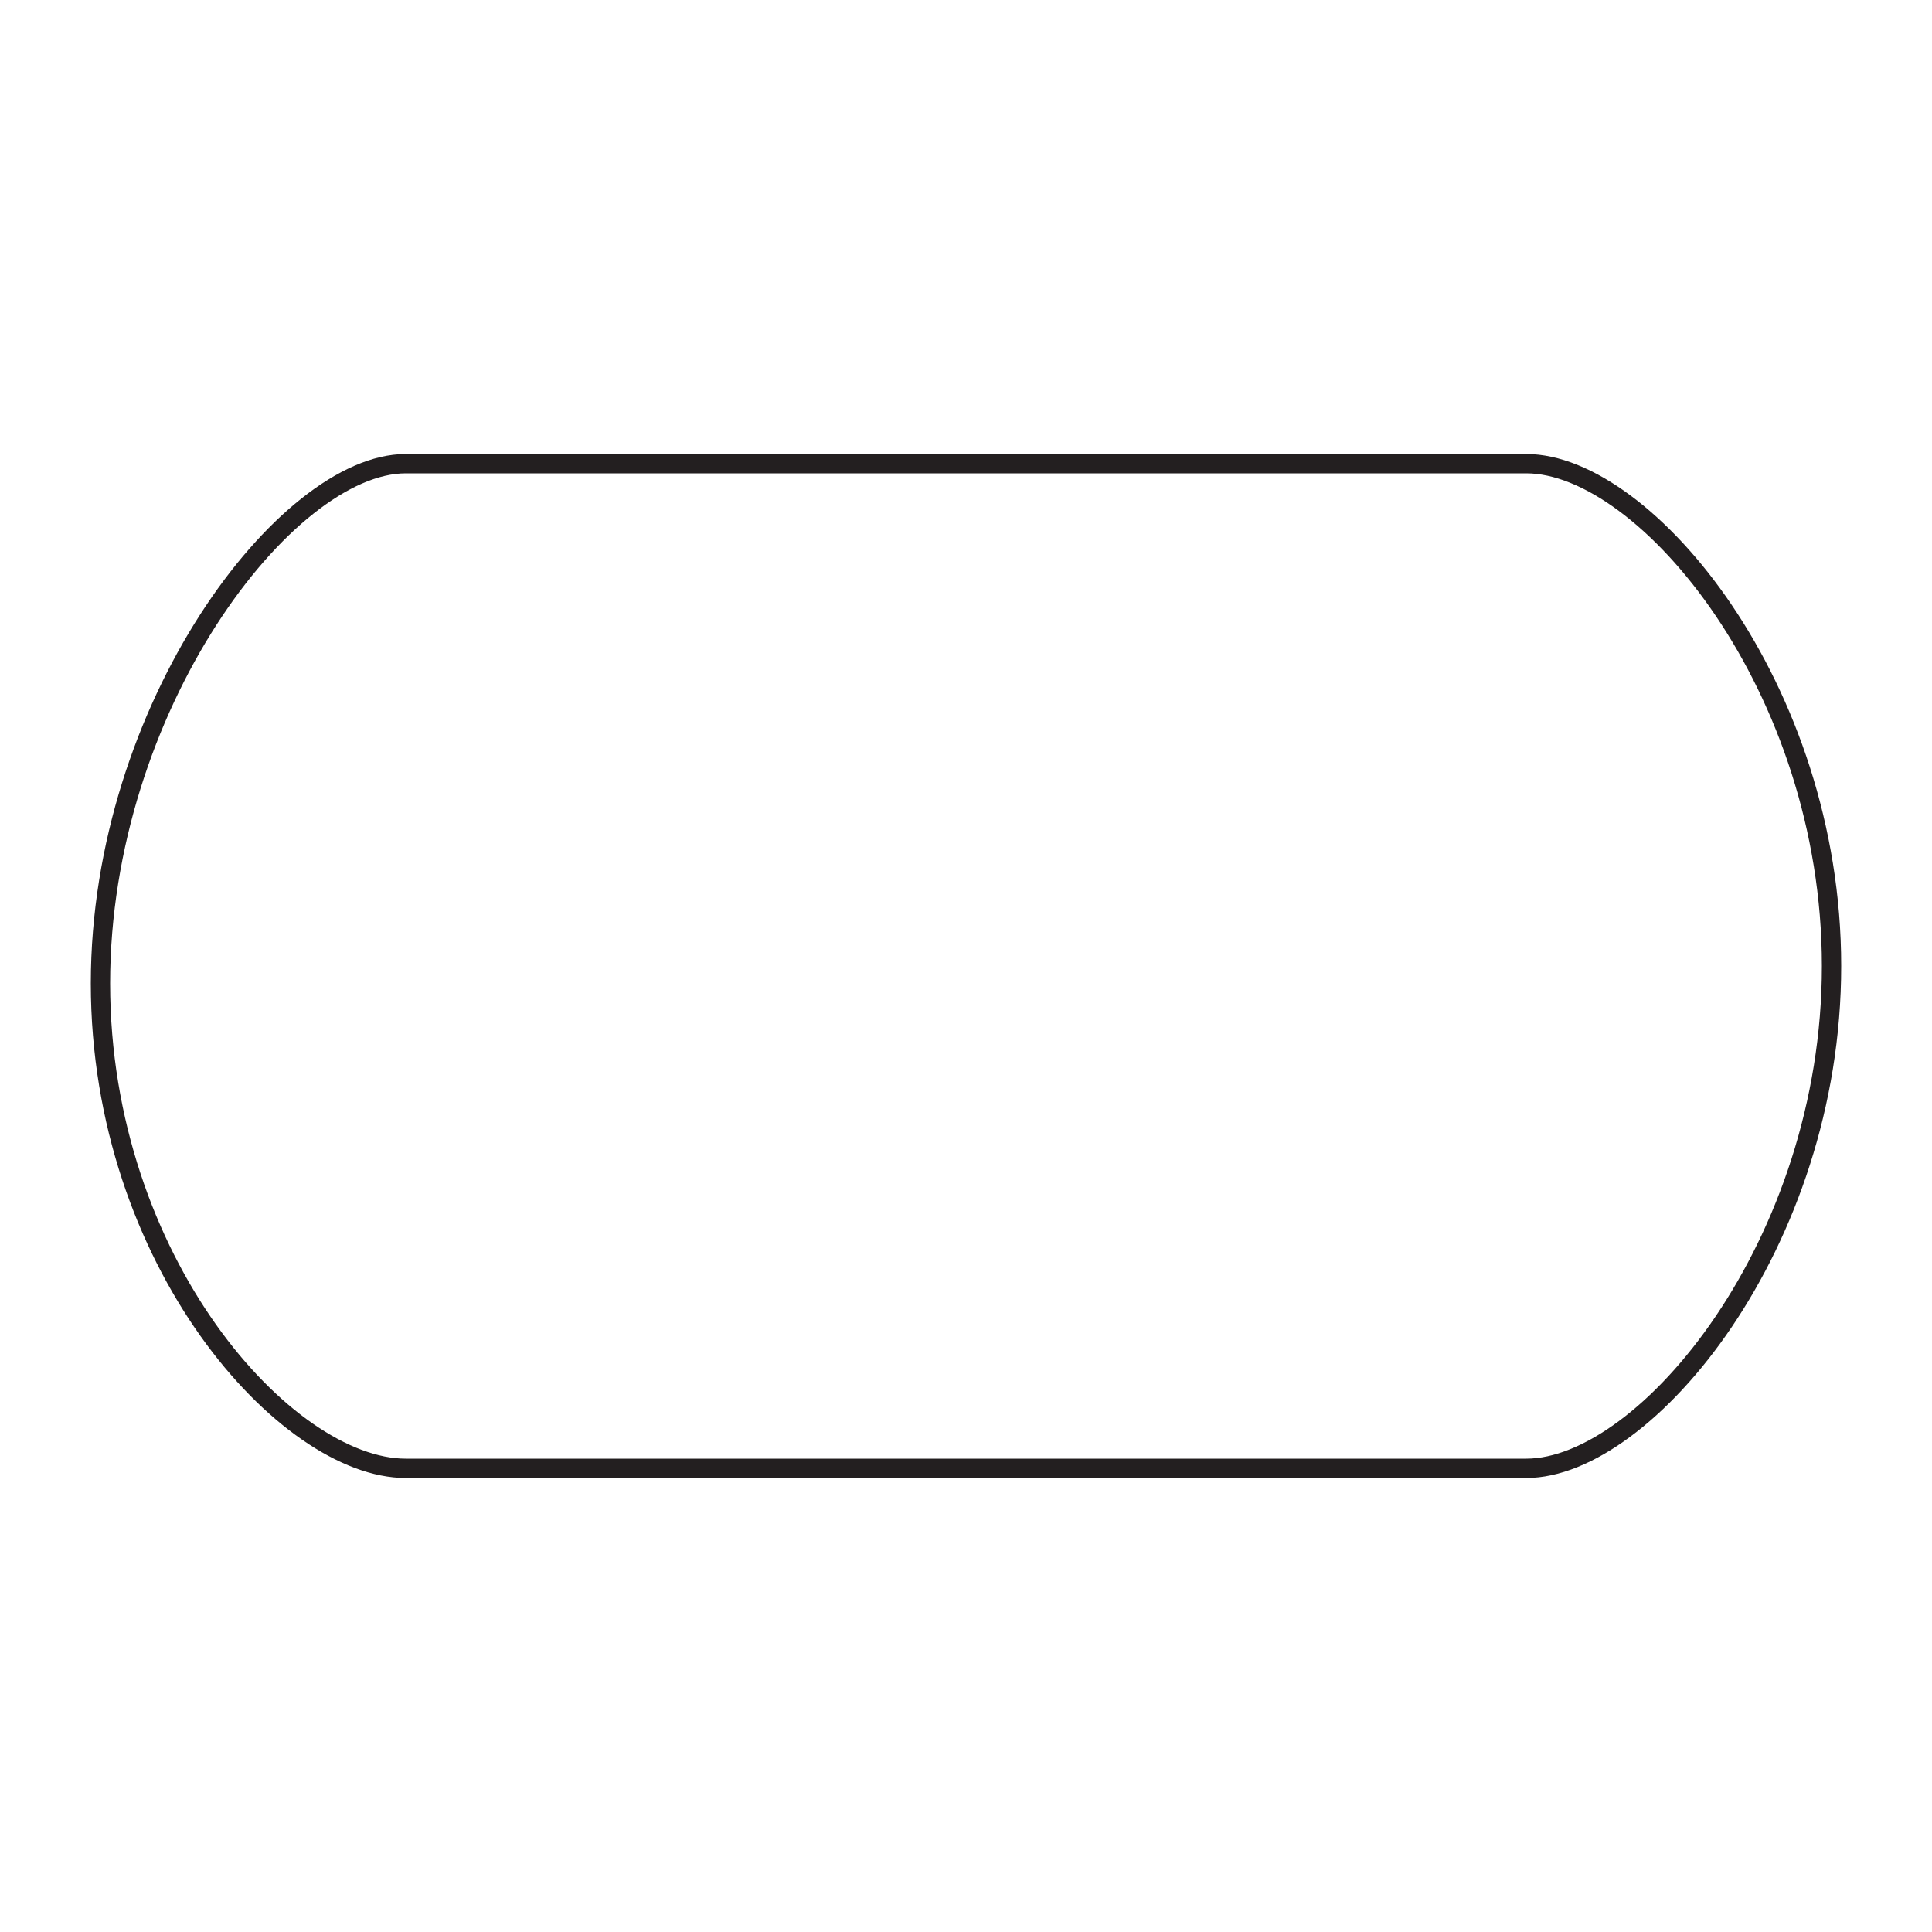<?xml version="1.0" encoding="utf-8"?>
<!-- Generator: Adobe Illustrator 28.0.0, SVG Export Plug-In . SVG Version: 6.00 Build 0)  -->
<svg version="1.1" id="Layer_1" xmlns="http://www.w3.org/2000/svg" xmlns:xlink="http://www.w3.org/1999/xlink" x="0px" y="0px"
	 viewBox="0 0 100 100" style="enable-background:new 0 0 100 100;" xml:space="preserve">
<style type="text/css">
	.st0{fill:none;stroke:#231F20;stroke-miterlimit:10;}
</style>
<path class="st0" d="M21,24h58c6.2,0,15.8,11.6,15.8,26l0,0c0,14.4-9.6,26-15.8,26H21C14.8,76,5.2,65.3,5.2,50.9l0,0
	C5.2,36.6,14.8,24,21,24z"/>
</svg>
